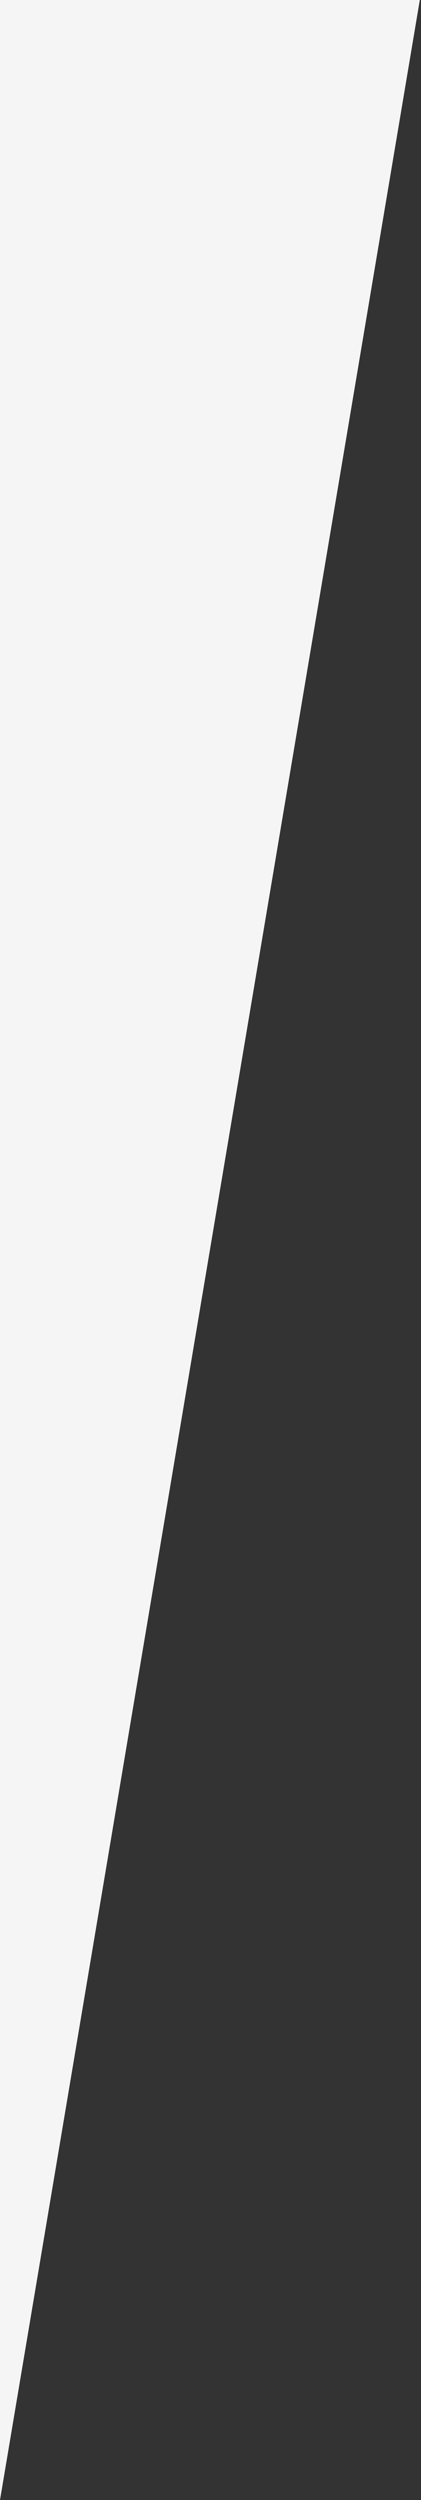 <?xml version="1.0" encoding="utf-8"?>
<!-- Generator: Adobe Illustrator 14.0.0, SVG Export Plug-In . SVG Version: 6.00 Build 43363)  -->
<!DOCTYPE svg PUBLIC "-//W3C//DTD SVG 1.1//EN" "http://www.w3.org/Graphics/SVG/1.1/DTD/svg11.dtd">
<svg version="1.1" id="Layer_1" xmlns="http://www.w3.org/2000/svg" xmlns:xlink="http://www.w3.org/1999/xlink" x="0px" y="0px"
	 width="74.5px" height="442px" viewBox="0 0 74.5 442" enable-background="new 0 0 74.5 442" xml:space="preserve">
<rect x="0" y="0" width="74.5" height="442" fill="#333333" stroke="none"/>
<polygon fill="#F5F5F5" points="0,-1.25 0,442 74.5,-1.25 "/>
</svg>
